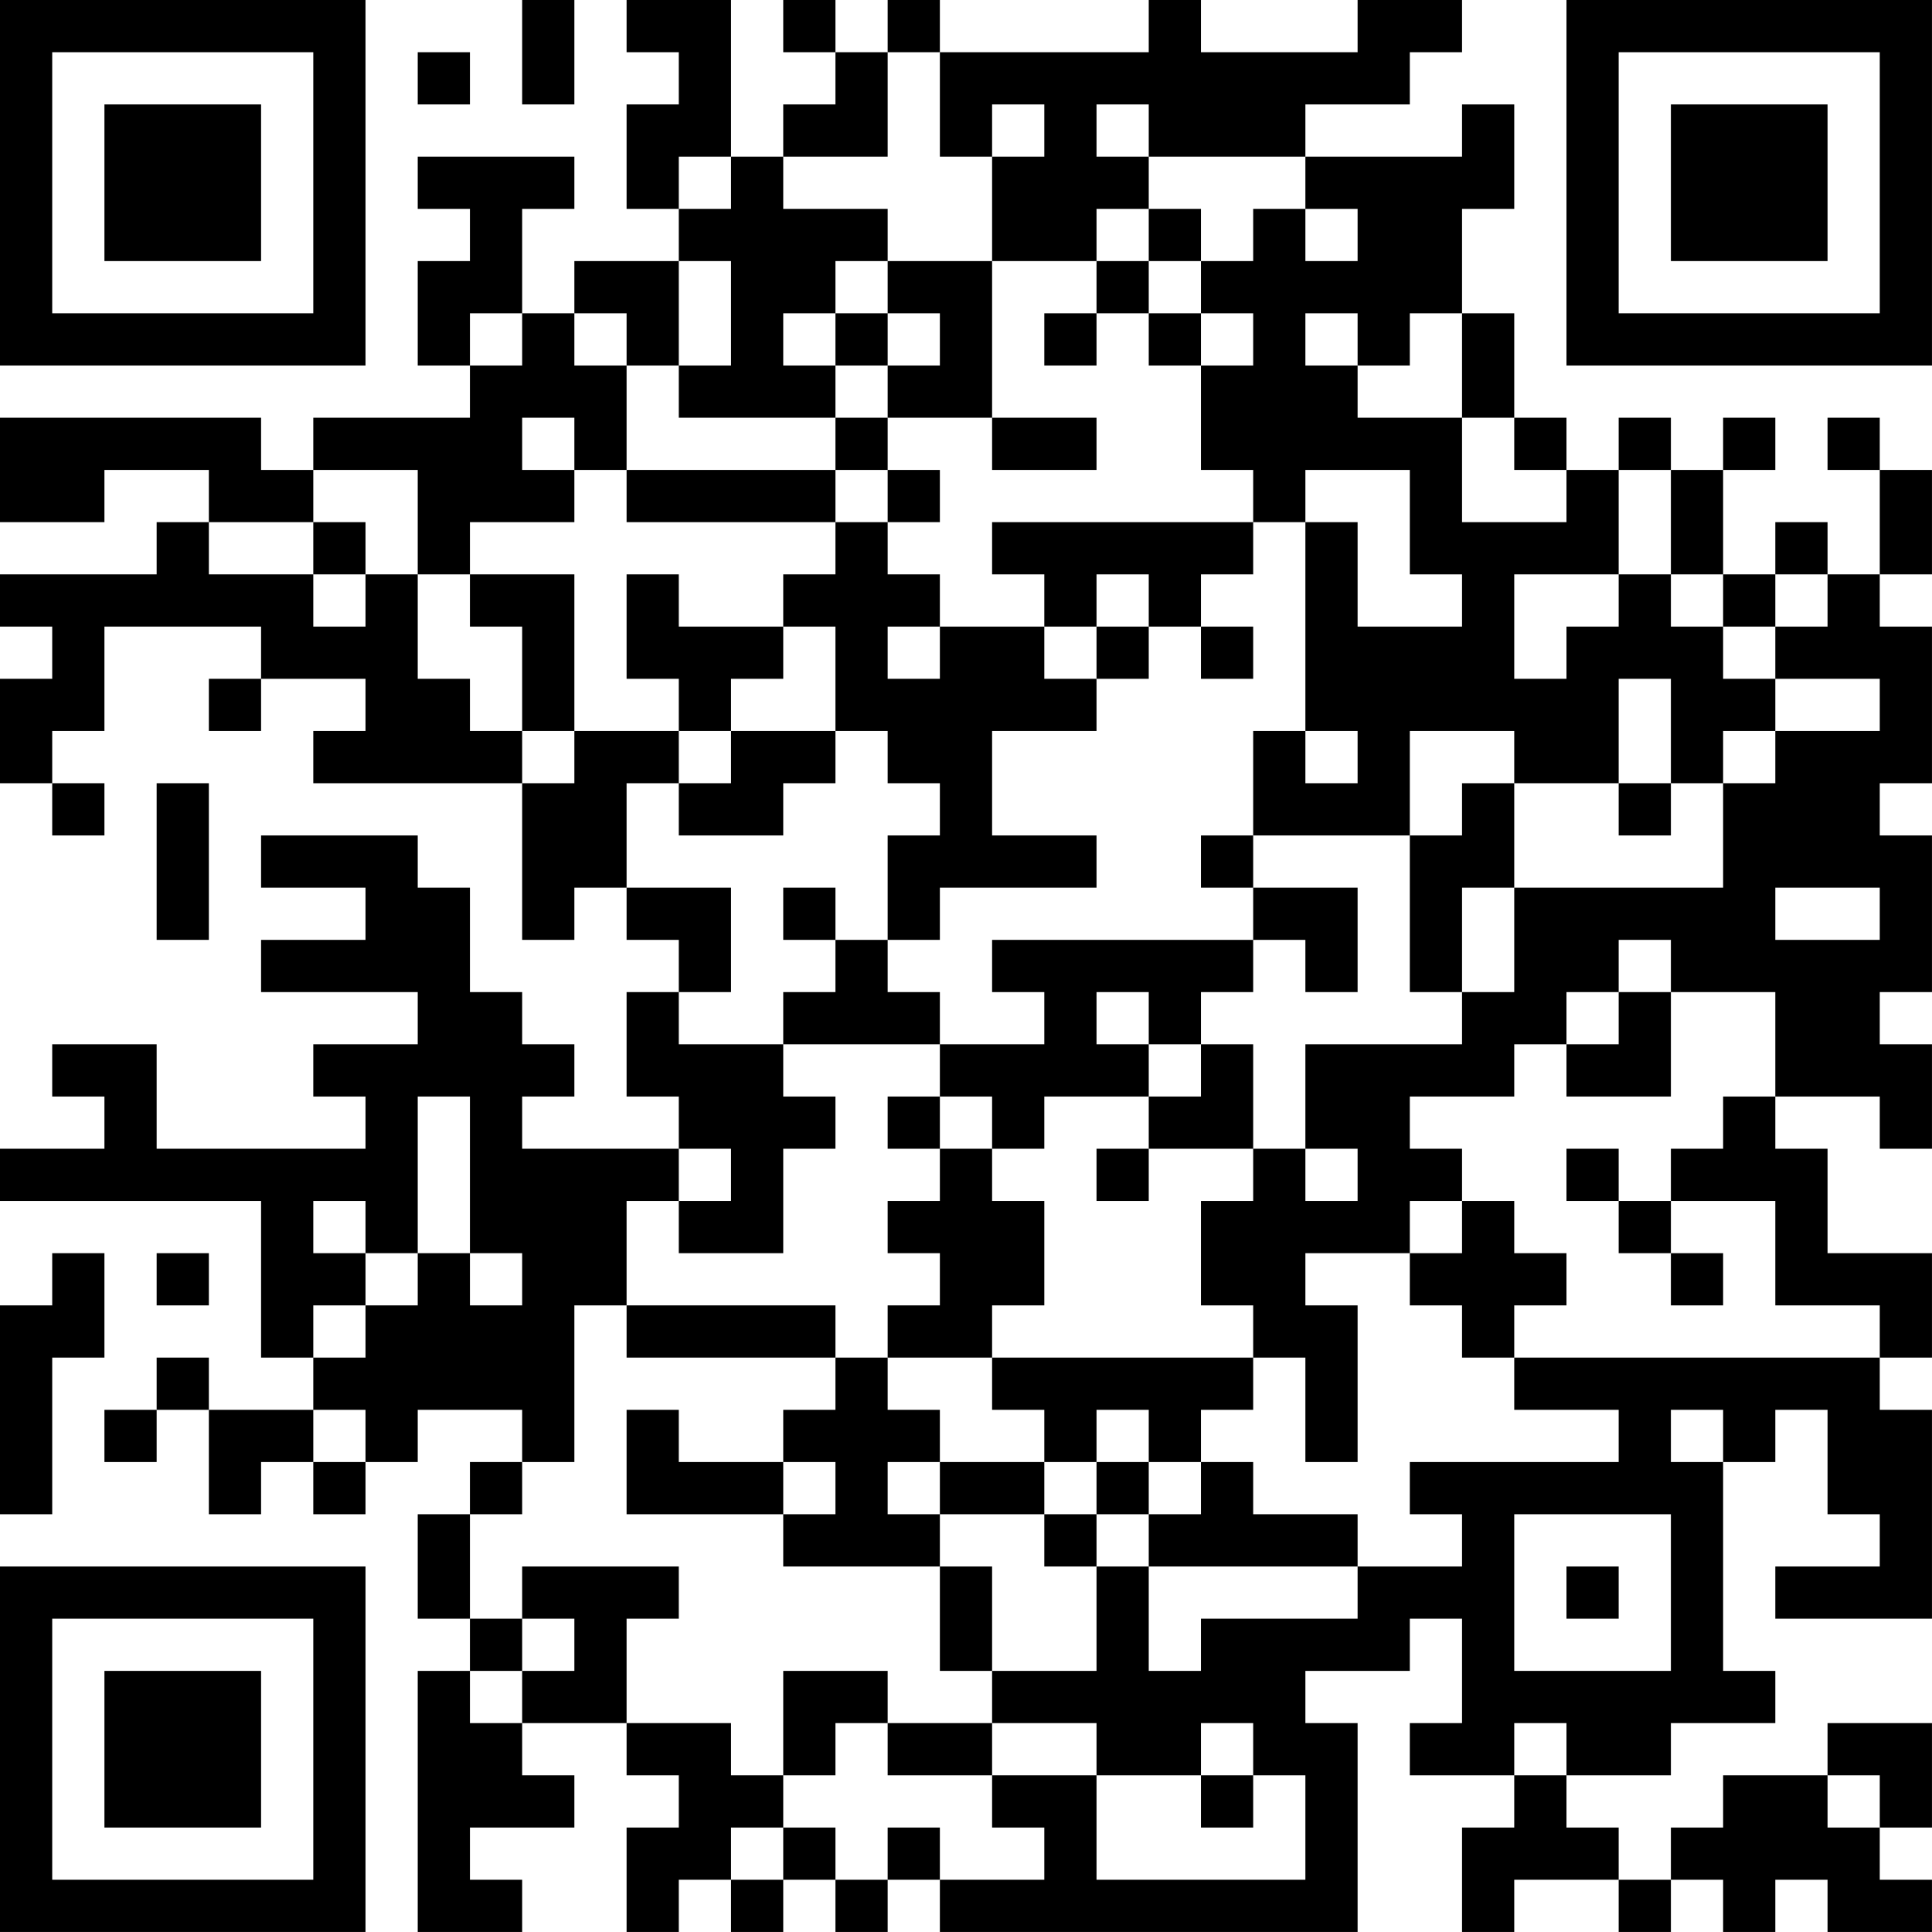 <?xml version="1.0" encoding="UTF-8"?>
<svg xmlns="http://www.w3.org/2000/svg" version="1.1" width="300" height="300" viewBox="0 0 300 300"><rect x="0" y="0" width="300" height="300" fill="#ffffff"/><g transform="scale(8.108)"><g transform="translate(0,0)"><path fill-rule="evenodd" d="M10 0L10 2L11 2L11 0ZM12 0L12 1L13 1L13 2L12 2L12 4L13 4L13 5L11 5L11 6L10 6L10 4L11 4L11 3L8 3L8 4L9 4L9 5L8 5L8 7L9 7L9 8L6 8L6 9L5 9L5 8L0 8L0 10L2 10L2 9L4 9L4 10L3 10L3 11L0 11L0 12L1 12L1 13L0 13L0 15L1 15L1 16L2 16L2 15L1 15L1 14L2 14L2 12L5 12L5 13L4 13L4 14L5 14L5 13L7 13L7 14L6 14L6 15L10 15L10 18L11 18L11 17L12 17L12 18L13 18L13 19L12 19L12 21L13 21L13 22L10 22L10 21L11 21L11 20L10 20L10 19L9 19L9 17L8 17L8 16L5 16L5 17L7 17L7 18L5 18L5 19L8 19L8 20L6 20L6 21L7 21L7 22L3 22L3 20L1 20L1 21L2 21L2 22L0 22L0 23L5 23L5 26L6 26L6 27L4 27L4 26L3 26L3 27L2 27L2 28L3 28L3 27L4 27L4 29L5 29L5 28L6 28L6 29L7 29L7 28L8 28L8 27L10 27L10 28L9 28L9 29L8 29L8 31L9 31L9 32L8 32L8 37L10 37L10 36L9 36L9 35L11 35L11 34L10 34L10 33L12 33L12 34L13 34L13 35L12 35L12 37L13 37L13 36L14 36L14 37L15 37L15 36L16 36L16 37L17 37L17 36L18 36L18 37L26 37L26 33L25 33L25 32L27 32L27 31L28 31L28 33L27 33L27 34L29 34L29 35L28 35L28 37L29 37L29 36L31 36L31 37L32 37L32 36L33 36L33 37L34 37L34 36L35 36L35 37L37 37L37 36L36 36L36 35L37 35L37 33L35 33L35 34L33 34L33 35L32 35L32 36L31 36L31 35L30 35L30 34L32 34L32 33L34 33L34 32L33 32L33 28L34 28L34 27L35 27L35 29L36 29L36 30L34 30L34 31L37 31L37 27L36 27L36 26L37 26L37 24L35 24L35 22L34 22L34 21L36 21L36 22L37 22L37 20L36 20L36 19L37 19L37 16L36 16L36 15L37 15L37 12L36 12L36 11L37 11L37 9L36 9L36 8L35 8L35 9L36 9L36 11L35 11L35 10L34 10L34 11L33 11L33 9L34 9L34 8L33 8L33 9L32 9L32 8L31 8L31 9L30 9L30 8L29 8L29 6L28 6L28 4L29 4L29 2L28 2L28 3L25 3L25 2L27 2L27 1L28 1L28 0L26 0L26 1L23 1L23 0L22 0L22 1L18 1L18 0L17 0L17 1L16 1L16 0L15 0L15 1L16 1L16 2L15 2L15 3L14 3L14 0ZM8 1L8 2L9 2L9 1ZM17 1L17 3L15 3L15 4L17 4L17 5L16 5L16 6L15 6L15 7L16 7L16 8L13 8L13 7L14 7L14 5L13 5L13 7L12 7L12 6L11 6L11 7L12 7L12 9L11 9L11 8L10 8L10 9L11 9L11 10L9 10L9 11L8 11L8 9L6 9L6 10L4 10L4 11L6 11L6 12L7 12L7 11L8 11L8 13L9 13L9 14L10 14L10 15L11 15L11 14L13 14L13 15L12 15L12 17L14 17L14 19L13 19L13 20L15 20L15 21L16 21L16 22L15 22L15 24L13 24L13 23L14 23L14 22L13 22L13 23L12 23L12 25L11 25L11 28L10 28L10 29L9 29L9 31L10 31L10 32L9 32L9 33L10 33L10 32L11 32L11 31L10 31L10 30L13 30L13 31L12 31L12 33L14 33L14 34L15 34L15 35L14 35L14 36L15 36L15 35L16 35L16 36L17 36L17 35L18 35L18 36L20 36L20 35L19 35L19 34L21 34L21 36L25 36L25 34L24 34L24 33L23 33L23 34L21 34L21 33L19 33L19 32L21 32L21 30L22 30L22 32L23 32L23 31L26 31L26 30L28 30L28 29L27 29L27 28L31 28L31 27L29 27L29 26L36 26L36 25L34 25L34 23L32 23L32 22L33 22L33 21L34 21L34 19L32 19L32 18L31 18L31 19L30 19L30 20L29 20L29 21L27 21L27 22L28 22L28 23L27 23L27 24L25 24L25 25L26 25L26 28L25 28L25 26L24 26L24 25L23 25L23 23L24 23L24 22L25 22L25 23L26 23L26 22L25 22L25 20L28 20L28 19L29 19L29 17L33 17L33 15L34 15L34 14L36 14L36 13L34 13L34 12L35 12L35 11L34 11L34 12L33 12L33 11L32 11L32 9L31 9L31 11L29 11L29 13L30 13L30 12L31 12L31 11L32 11L32 12L33 12L33 13L34 13L34 14L33 14L33 15L32 15L32 13L31 13L31 15L29 15L29 14L27 14L27 16L24 16L24 14L25 14L25 15L26 15L26 14L25 14L25 10L26 10L26 12L28 12L28 11L27 11L27 9L25 9L25 10L24 10L24 9L23 9L23 7L24 7L24 6L23 6L23 5L24 5L24 4L25 4L25 5L26 5L26 4L25 4L25 3L22 3L22 2L21 2L21 3L22 3L22 4L21 4L21 5L19 5L19 3L20 3L20 2L19 2L19 3L18 3L18 1ZM13 3L13 4L14 4L14 3ZM22 4L22 5L21 5L21 6L20 6L20 7L21 7L21 6L22 6L22 7L23 7L23 6L22 6L22 5L23 5L23 4ZM17 5L17 6L16 6L16 7L17 7L17 8L16 8L16 9L12 9L12 10L16 10L16 11L15 11L15 12L13 12L13 11L12 11L12 13L13 13L13 14L14 14L14 15L13 15L13 16L15 16L15 15L16 15L16 14L17 14L17 15L18 15L18 16L17 16L17 18L16 18L16 17L15 17L15 18L16 18L16 19L15 19L15 20L18 20L18 21L17 21L17 22L18 22L18 23L17 23L17 24L18 24L18 25L17 25L17 26L16 26L16 25L12 25L12 26L16 26L16 27L15 27L15 28L13 28L13 27L12 27L12 29L15 29L15 30L18 30L18 32L19 32L19 30L18 30L18 29L20 29L20 30L21 30L21 29L22 29L22 30L26 30L26 29L24 29L24 28L23 28L23 27L24 27L24 26L19 26L19 25L20 25L20 23L19 23L19 22L20 22L20 21L22 21L22 22L21 22L21 23L22 23L22 22L24 22L24 20L23 20L23 19L24 19L24 18L25 18L25 19L26 19L26 17L24 17L24 16L23 16L23 17L24 17L24 18L19 18L19 19L20 19L20 20L18 20L18 19L17 19L17 18L18 18L18 17L21 17L21 16L19 16L19 14L21 14L21 13L22 13L22 12L23 12L23 13L24 13L24 12L23 12L23 11L24 11L24 10L19 10L19 11L20 11L20 12L18 12L18 11L17 11L17 10L18 10L18 9L17 9L17 8L19 8L19 9L21 9L21 8L19 8L19 5ZM9 6L9 7L10 7L10 6ZM17 6L17 7L18 7L18 6ZM25 6L25 7L26 7L26 8L28 8L28 10L30 10L30 9L29 9L29 8L28 8L28 6L27 6L27 7L26 7L26 6ZM16 9L16 10L17 10L17 9ZM6 10L6 11L7 11L7 10ZM9 11L9 12L10 12L10 14L11 14L11 11ZM21 11L21 12L20 12L20 13L21 13L21 12L22 12L22 11ZM15 12L15 13L14 13L14 14L16 14L16 12ZM17 12L17 13L18 13L18 12ZM3 15L3 18L4 18L4 15ZM28 15L28 16L27 16L27 19L28 19L28 17L29 17L29 15ZM31 15L31 16L32 16L32 15ZM34 17L34 18L36 18L36 17ZM21 19L21 20L22 20L22 21L23 21L23 20L22 20L22 19ZM31 19L31 20L30 20L30 21L32 21L32 19ZM8 21L8 24L7 24L7 23L6 23L6 24L7 24L7 25L6 25L6 26L7 26L7 25L8 25L8 24L9 24L9 25L10 25L10 24L9 24L9 21ZM18 21L18 22L19 22L19 21ZM30 22L30 23L31 23L31 24L32 24L32 25L33 25L33 24L32 24L32 23L31 23L31 22ZM28 23L28 24L27 24L27 25L28 25L28 26L29 26L29 25L30 25L30 24L29 24L29 23ZM1 24L1 25L0 25L0 29L1 29L1 26L2 26L2 24ZM3 24L3 25L4 25L4 24ZM17 26L17 27L18 27L18 28L17 28L17 29L18 29L18 28L20 28L20 29L21 29L21 28L22 28L22 29L23 29L23 28L22 28L22 27L21 27L21 28L20 28L20 27L19 27L19 26ZM6 27L6 28L7 28L7 27ZM32 27L32 28L33 28L33 27ZM15 28L15 29L16 29L16 28ZM29 29L29 32L32 32L32 29ZM30 30L30 31L31 31L31 30ZM15 32L15 34L16 34L16 33L17 33L17 34L19 34L19 33L17 33L17 32ZM29 33L29 34L30 34L30 33ZM23 34L23 35L24 35L24 34ZM35 34L35 35L36 35L36 34ZM0 0L0 7L7 7L7 0ZM1 1L1 6L6 6L6 1ZM2 2L2 5L5 5L5 2ZM30 0L30 7L37 7L37 0ZM31 1L31 6L36 6L36 1ZM32 2L32 5L35 5L35 2ZM0 30L0 37L7 37L7 30ZM1 31L1 36L6 36L6 31ZM2 32L2 35L5 35L5 32Z" fill="#000000"/></g></g></svg>
